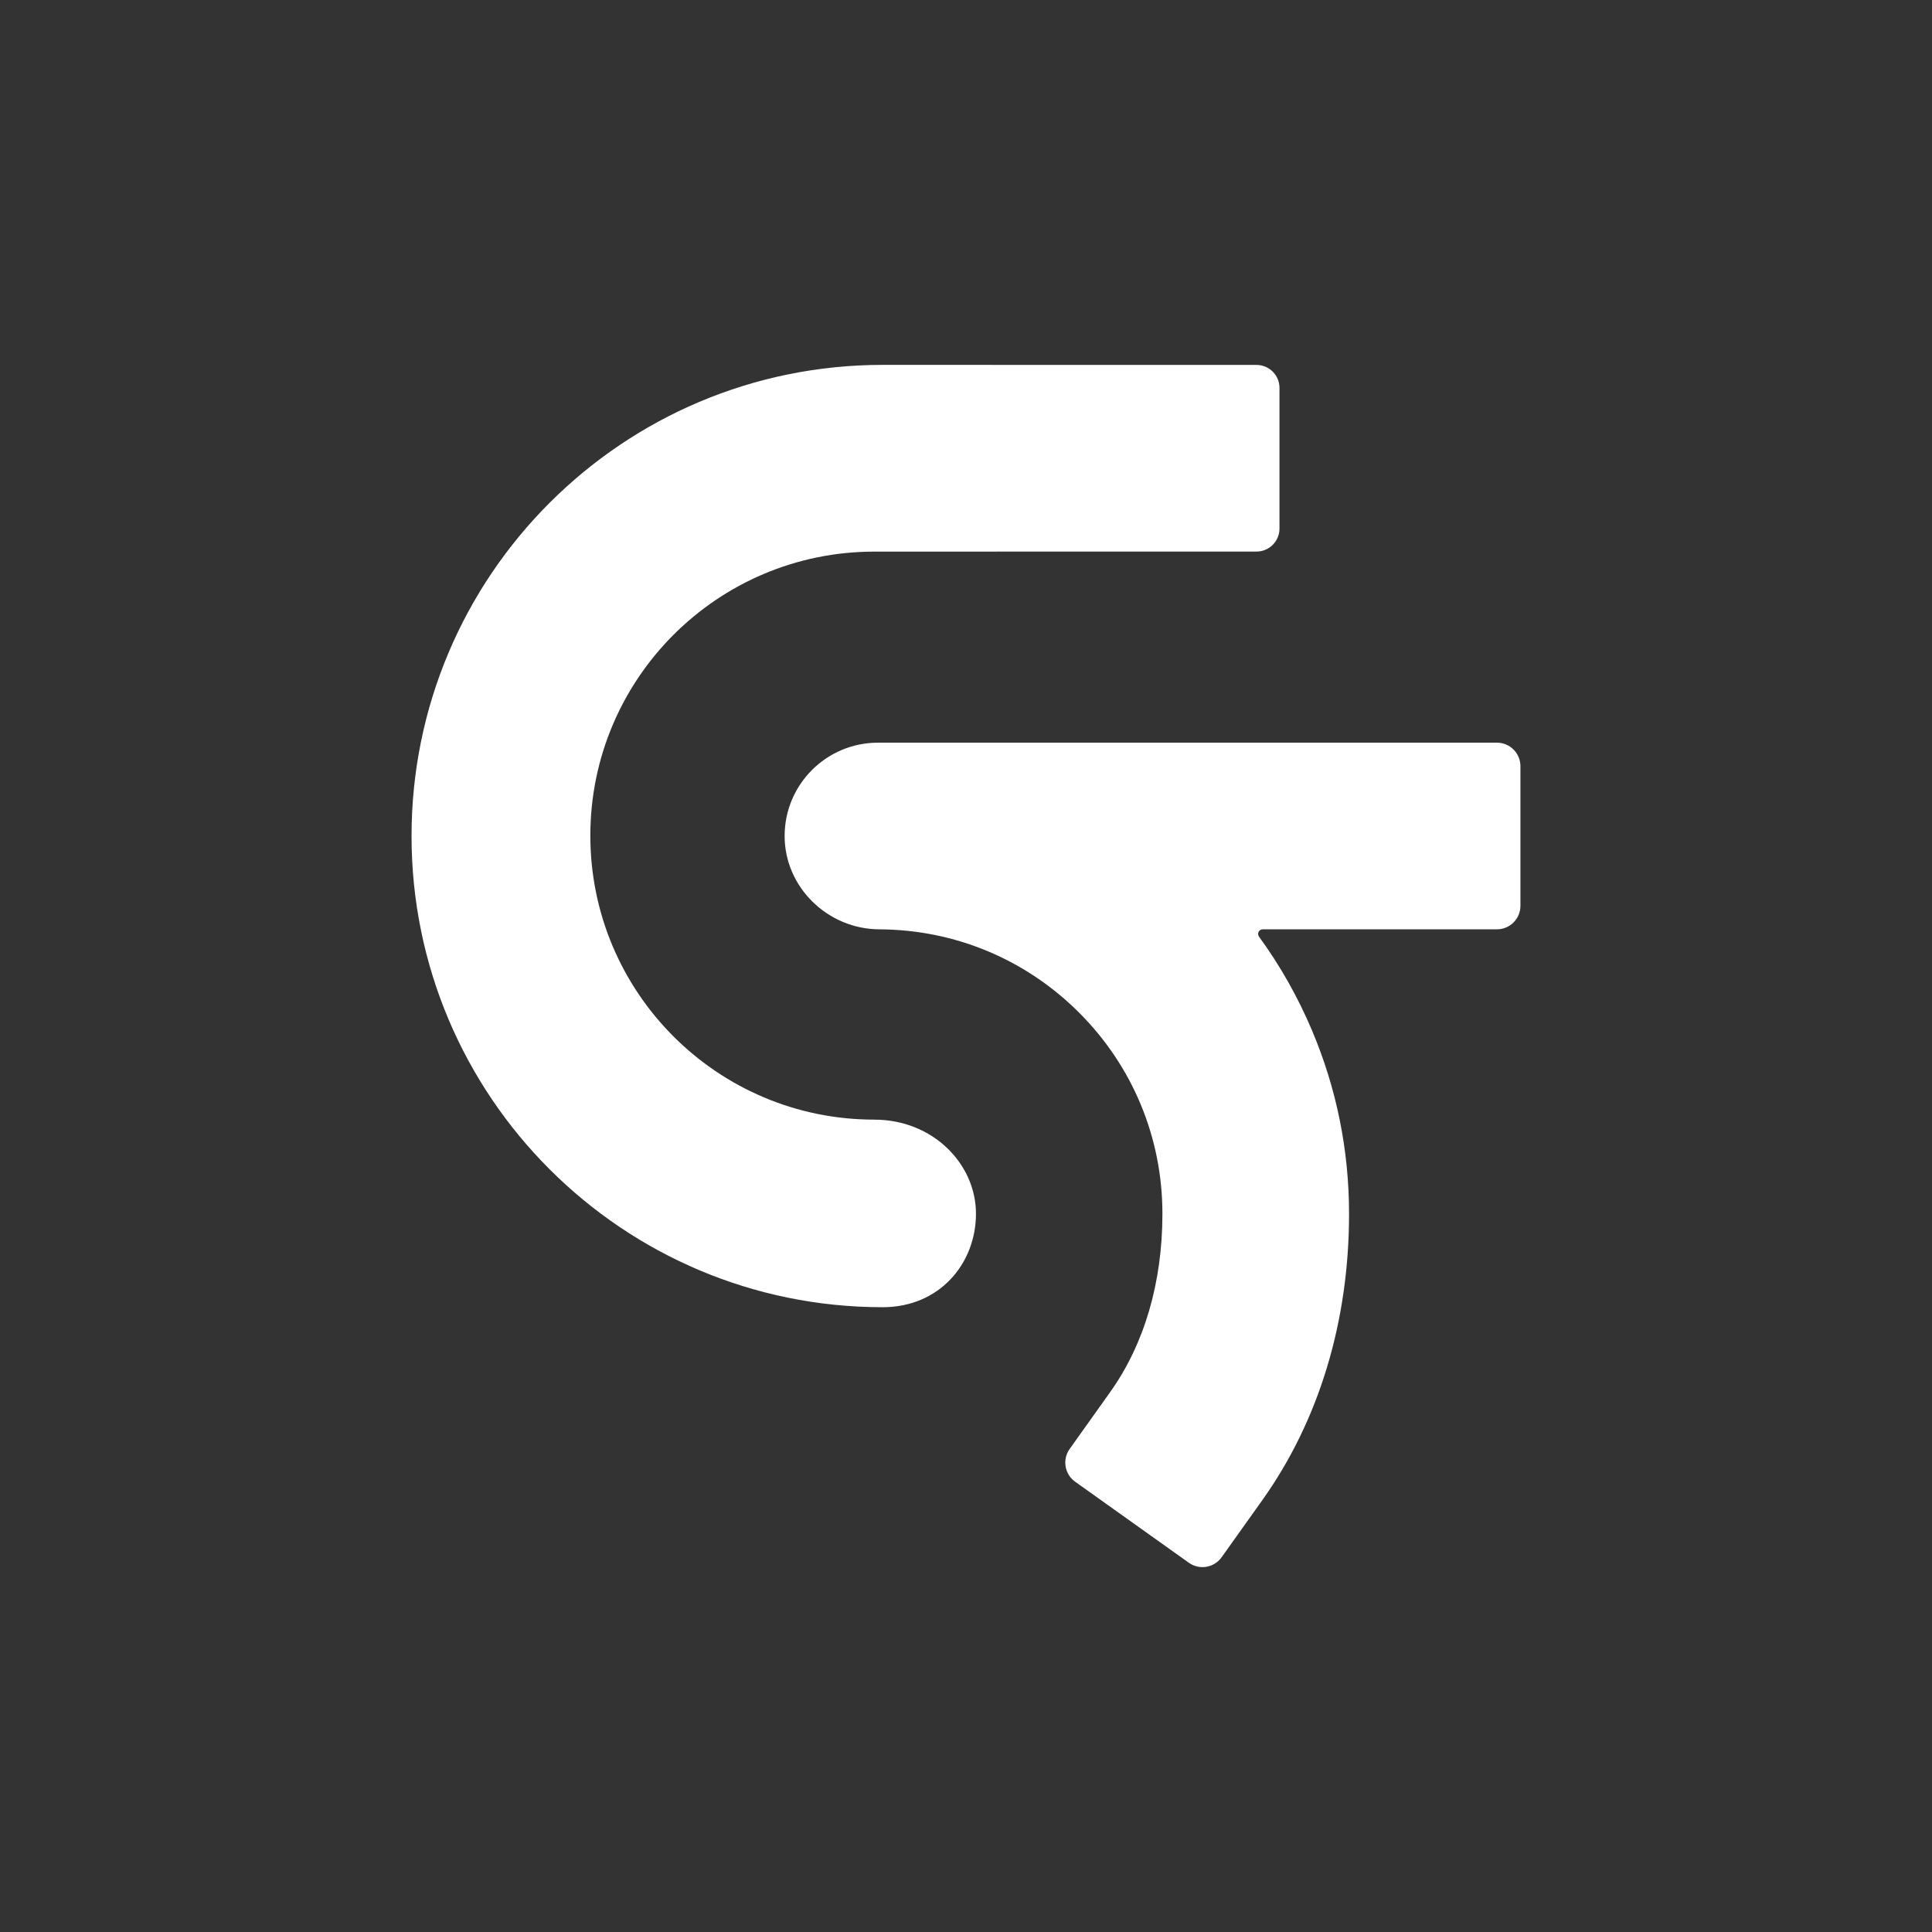 <?xml version="1.0" encoding="UTF-8"?>
<svg id="Layer_2" xmlns="http://www.w3.org/2000/svg" viewBox="0 0 1200 1200">
  <rect x="0" y="0" width="1200" height="1200" fill="#333333" stroke="none"/>
  <path d="M738.43,970.67l-70.64-50.35c-6.56-4.68-8.09-13.79-3.41-20.35l25.17-35.32c21.23-29.79,32.45-68.08,32.45-110.74,0-47.19-18.38-91.57-51.75-124.94-33.18-33.18-77.24-51.54-124.13-51.75-31.93-.14-58.78-26.06-58.77-57.99.01-32,25.96-57.94,57.96-57.94h384.47c8.06,0,14.59,6.53,14.59,14.59v86.74c0,8.06-6.53,14.59-14.59,14.59h-145.48c-2.35,0-3.69,2.66-2.31,4.55,13.13,18.02,24.15,37.49,32.91,58.22,15.27,36.11,23.02,74.44,23.02,113.92,0,66.92-18.66,128.48-53.98,178.02l-25.17,35.32c-4.68,6.56-13.79,8.09-20.35,3.41Z" style="fill: #fff;"/>
  <path d="M543.06,695.42c-97.42,0-176.39-78.96-176.39-176.39s78.97-176.41,176.39-176.41l237.37-.04c7.89,0,14.28-6.4,14.28-14.28v-87.36c0-7.89-6.4-14.28-14.28-14.28l-232.19-.03c-161.61,0-292.62,131.02-292.62,292.65s131.01,292.65,292.62,292.65c35.45,0,57.95-27.22,57.95-58.09s-26.73-58.41-63.13-58.41Z" style="fill: #fff;"/>
</svg>